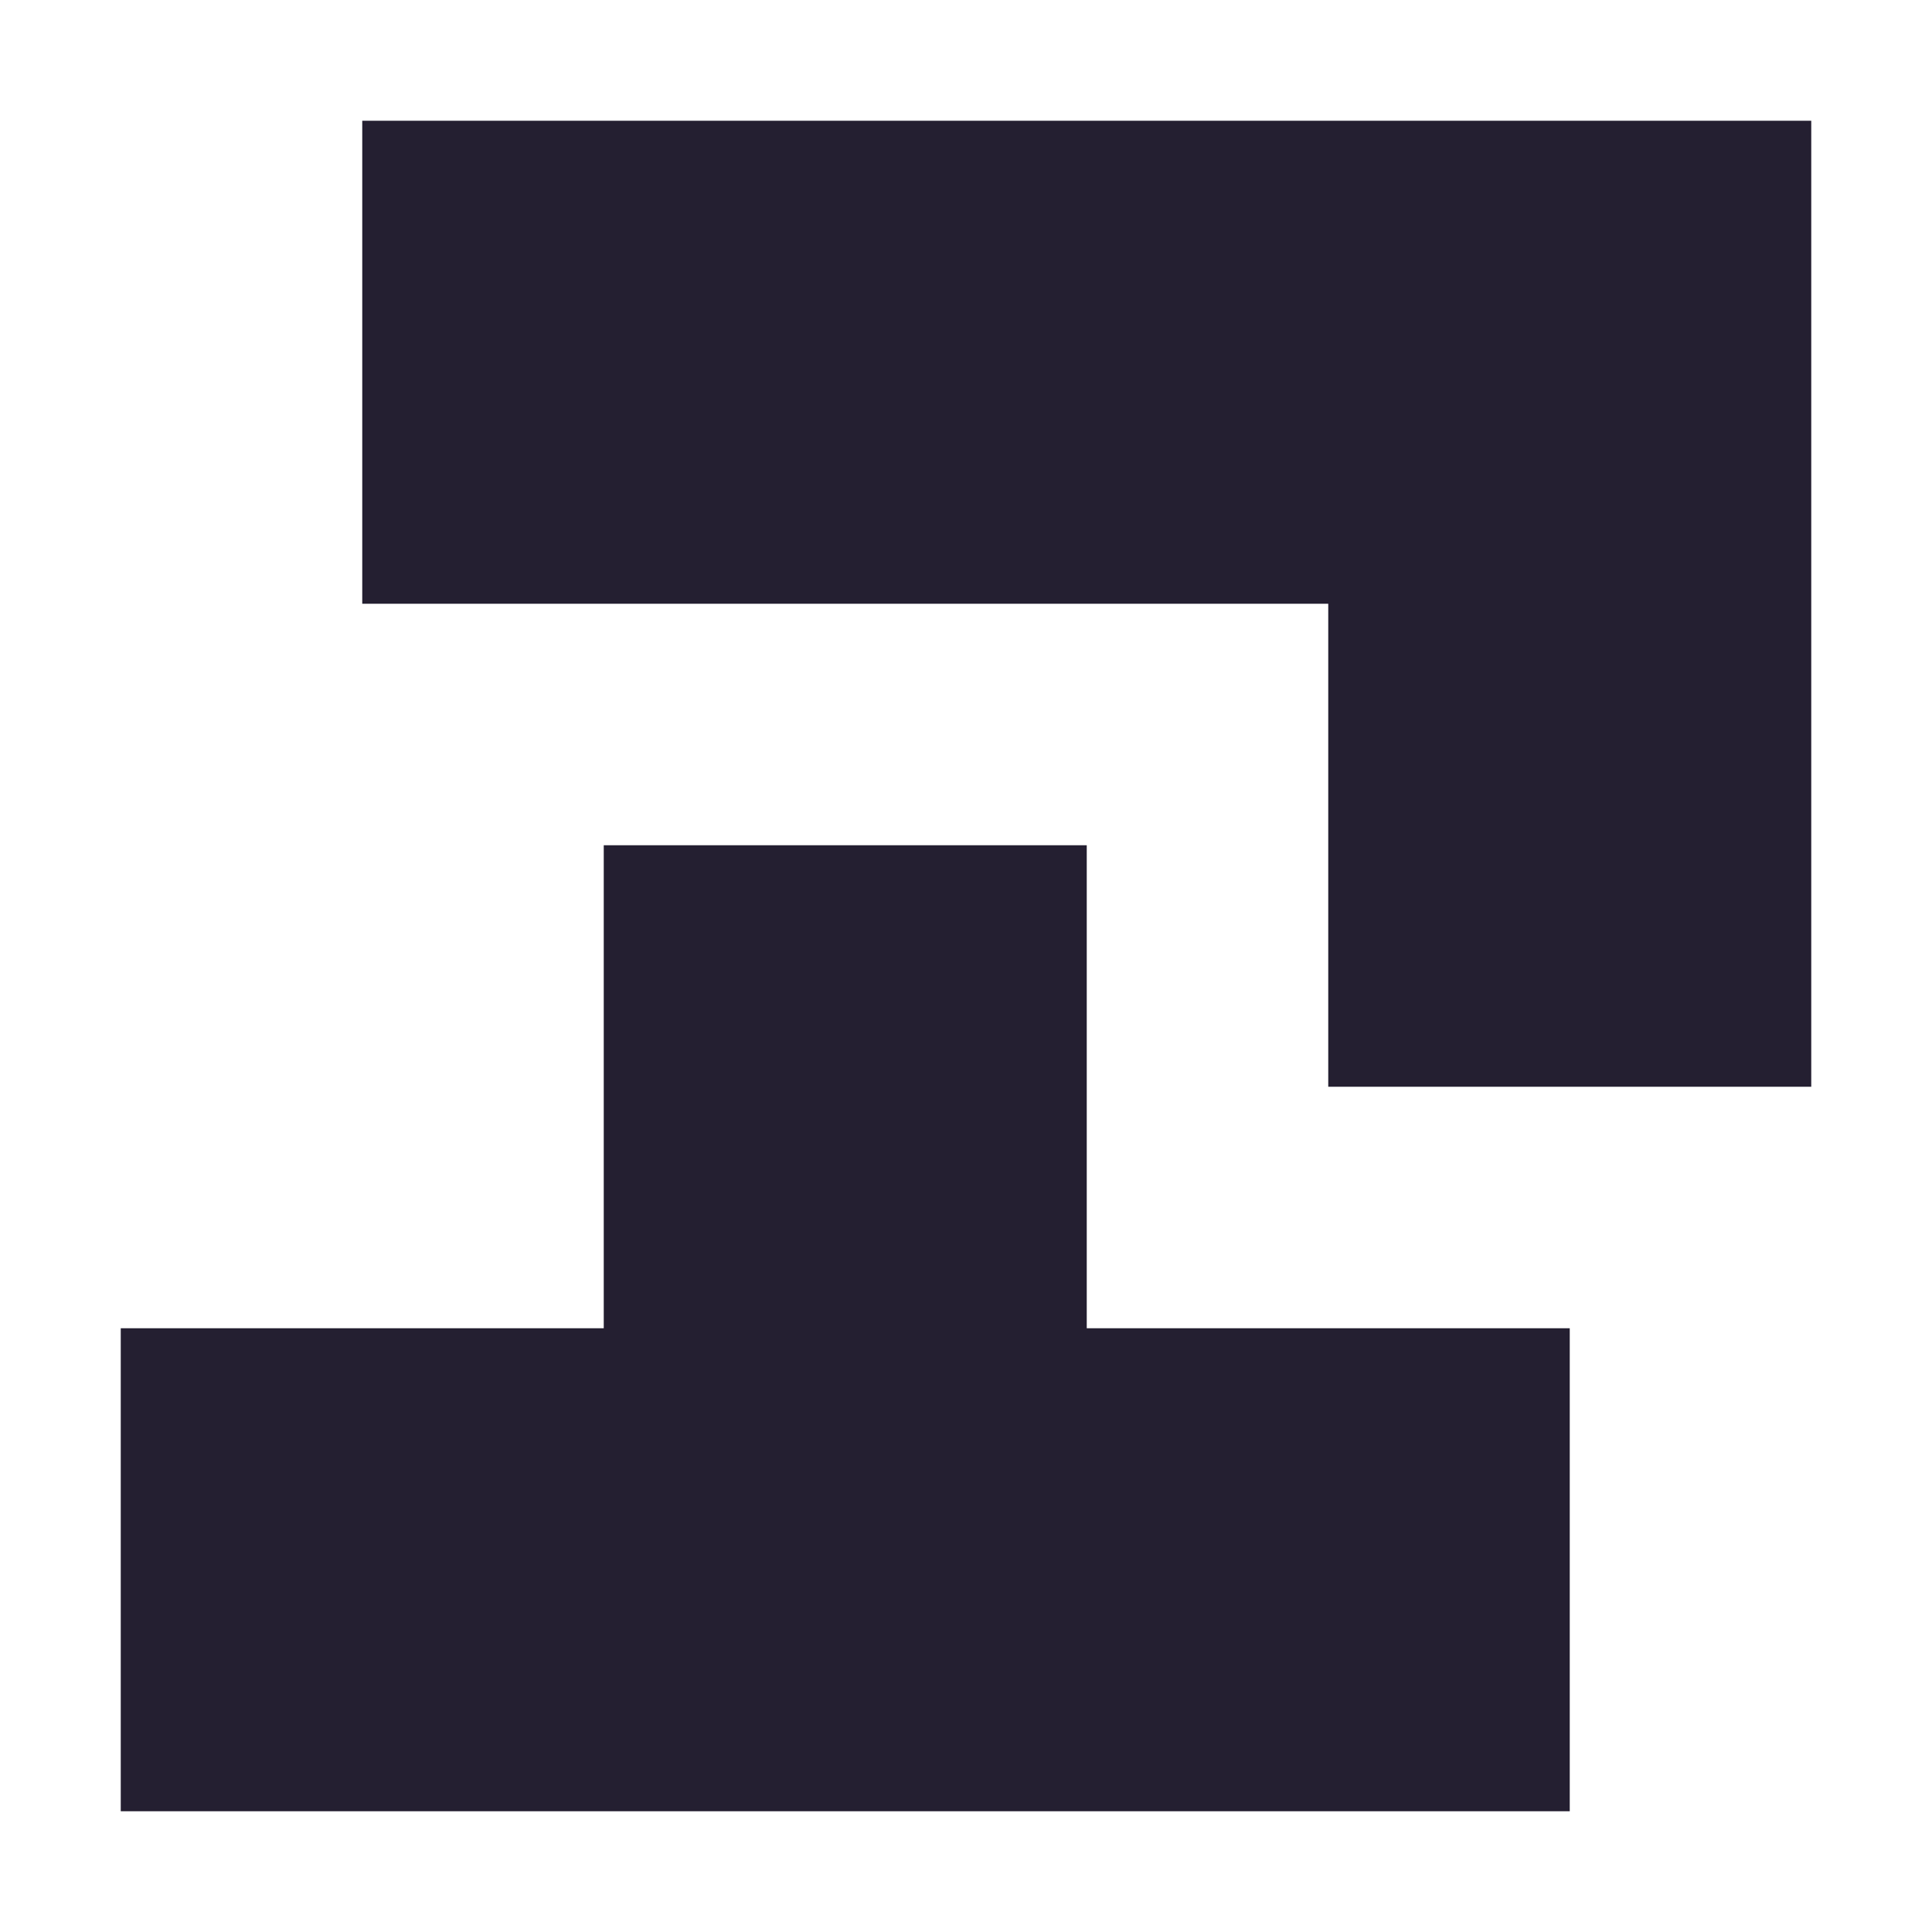 <?xml version="1.0" encoding="UTF-8"?>
<svg height="16px" viewBox="0 0 16 16" width="16px" xmlns="http://www.w3.org/2000/svg">
    <g fill="#241f31">
        <path d="m 3 1 v 4 h 8 v 4 h 4 v -8 z m 0 0"/>
        <path d="m 5 7 v 4 h -4 v 4 h 12 v -4 h -4 v -4 z m 0 0"/>
    </g>
</svg>
